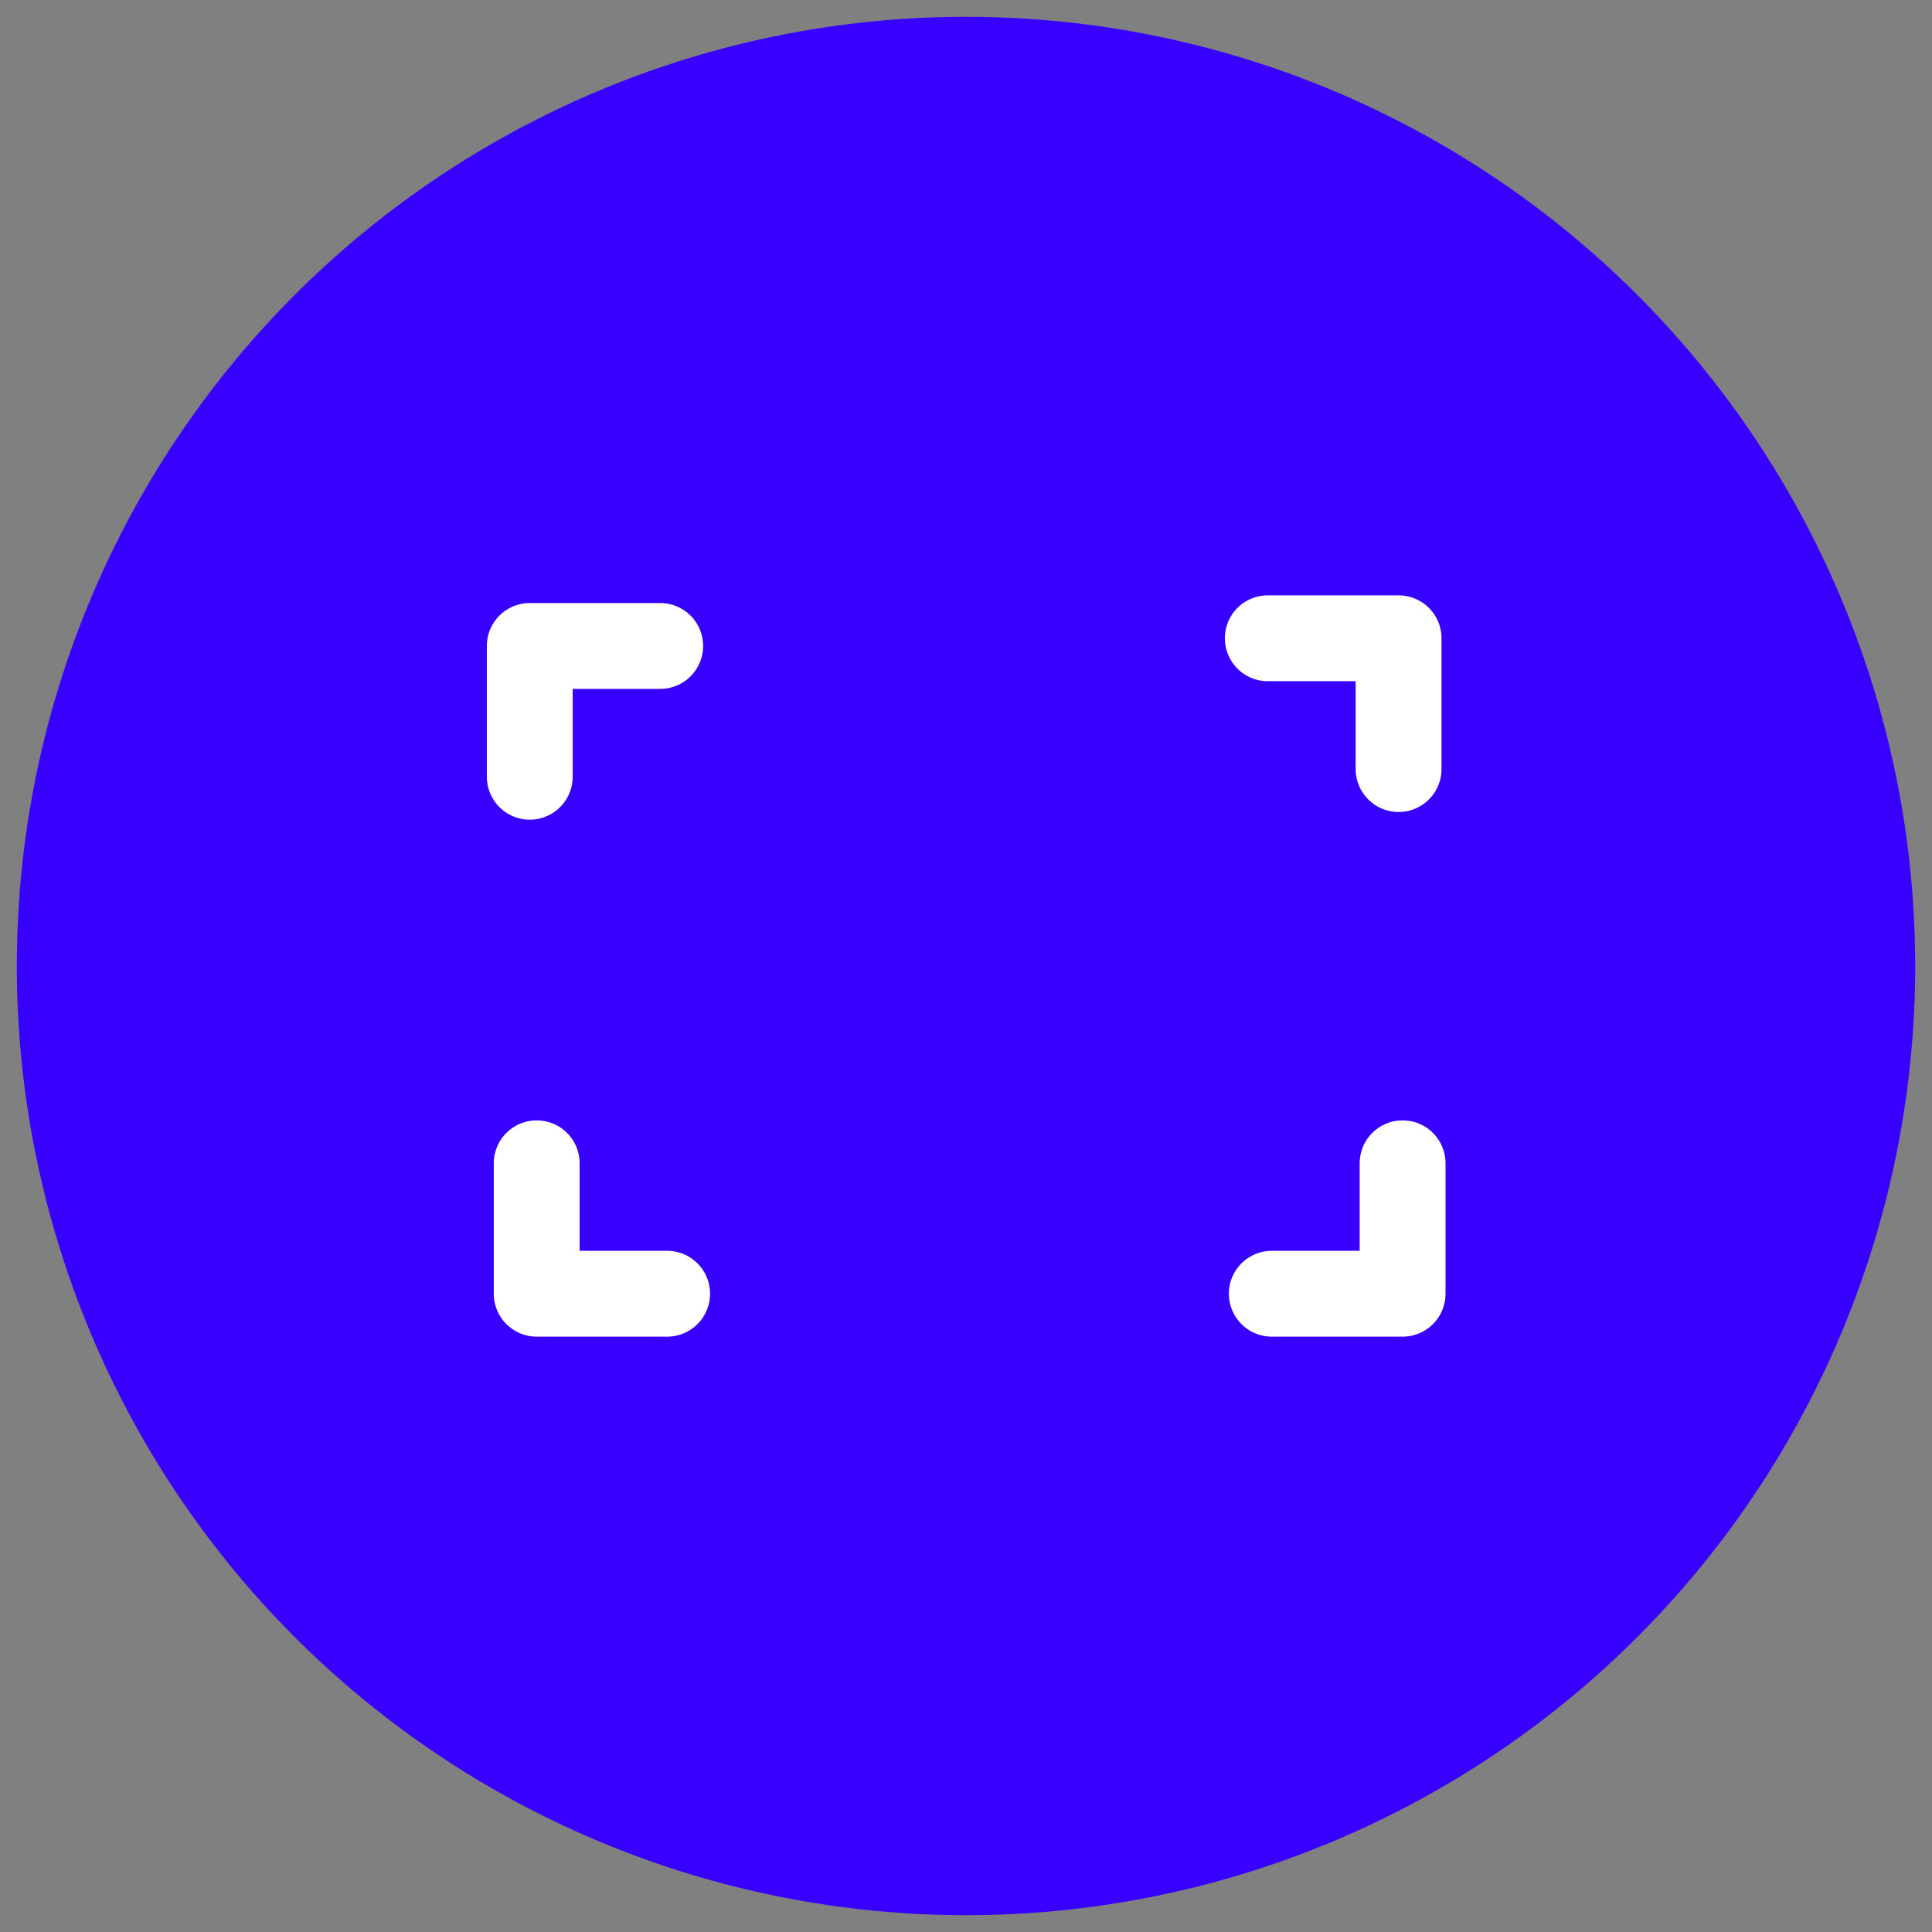 <svg viewBox="0 0 52.88 52.88" version="1.1" xmlns="http://www.w3.org/2000/svg" data-name="Layer 1" id="Layer_1">
  <rect x="0" y="0" width="52.88" height="52.88" fill="#808080" stroke="none"/>
  <defs>
    <style>
      .cls-1 {
        fill: none;
        stroke: #fff;
        stroke-linecap: round;
        stroke-linejoin: round;
        stroke-width: 2.35px;
      }

      .cls-2 {
        fill: #3700ff;
        stroke-width: 0px;
      }
    </style>
  </defs>
  <circle r="25.98" cy="26.44" cx="26.44" class="cls-2"></circle>
  <g>
    <polyline points="14.5 21.26 14.5 17.68 18.07 17.68" class="cls-1"></polyline>
    <polyline points="38.39 31.84 38.39 35.41 34.81 35.41" class="cls-1"></polyline>
    <polyline points="18.26 35.41 14.69 35.41 14.69 31.84" class="cls-1"></polyline>
    <polyline points="34.7 17.47 38.28 17.47 38.28 21.05" class="cls-1"></polyline>
  </g>
</svg>
